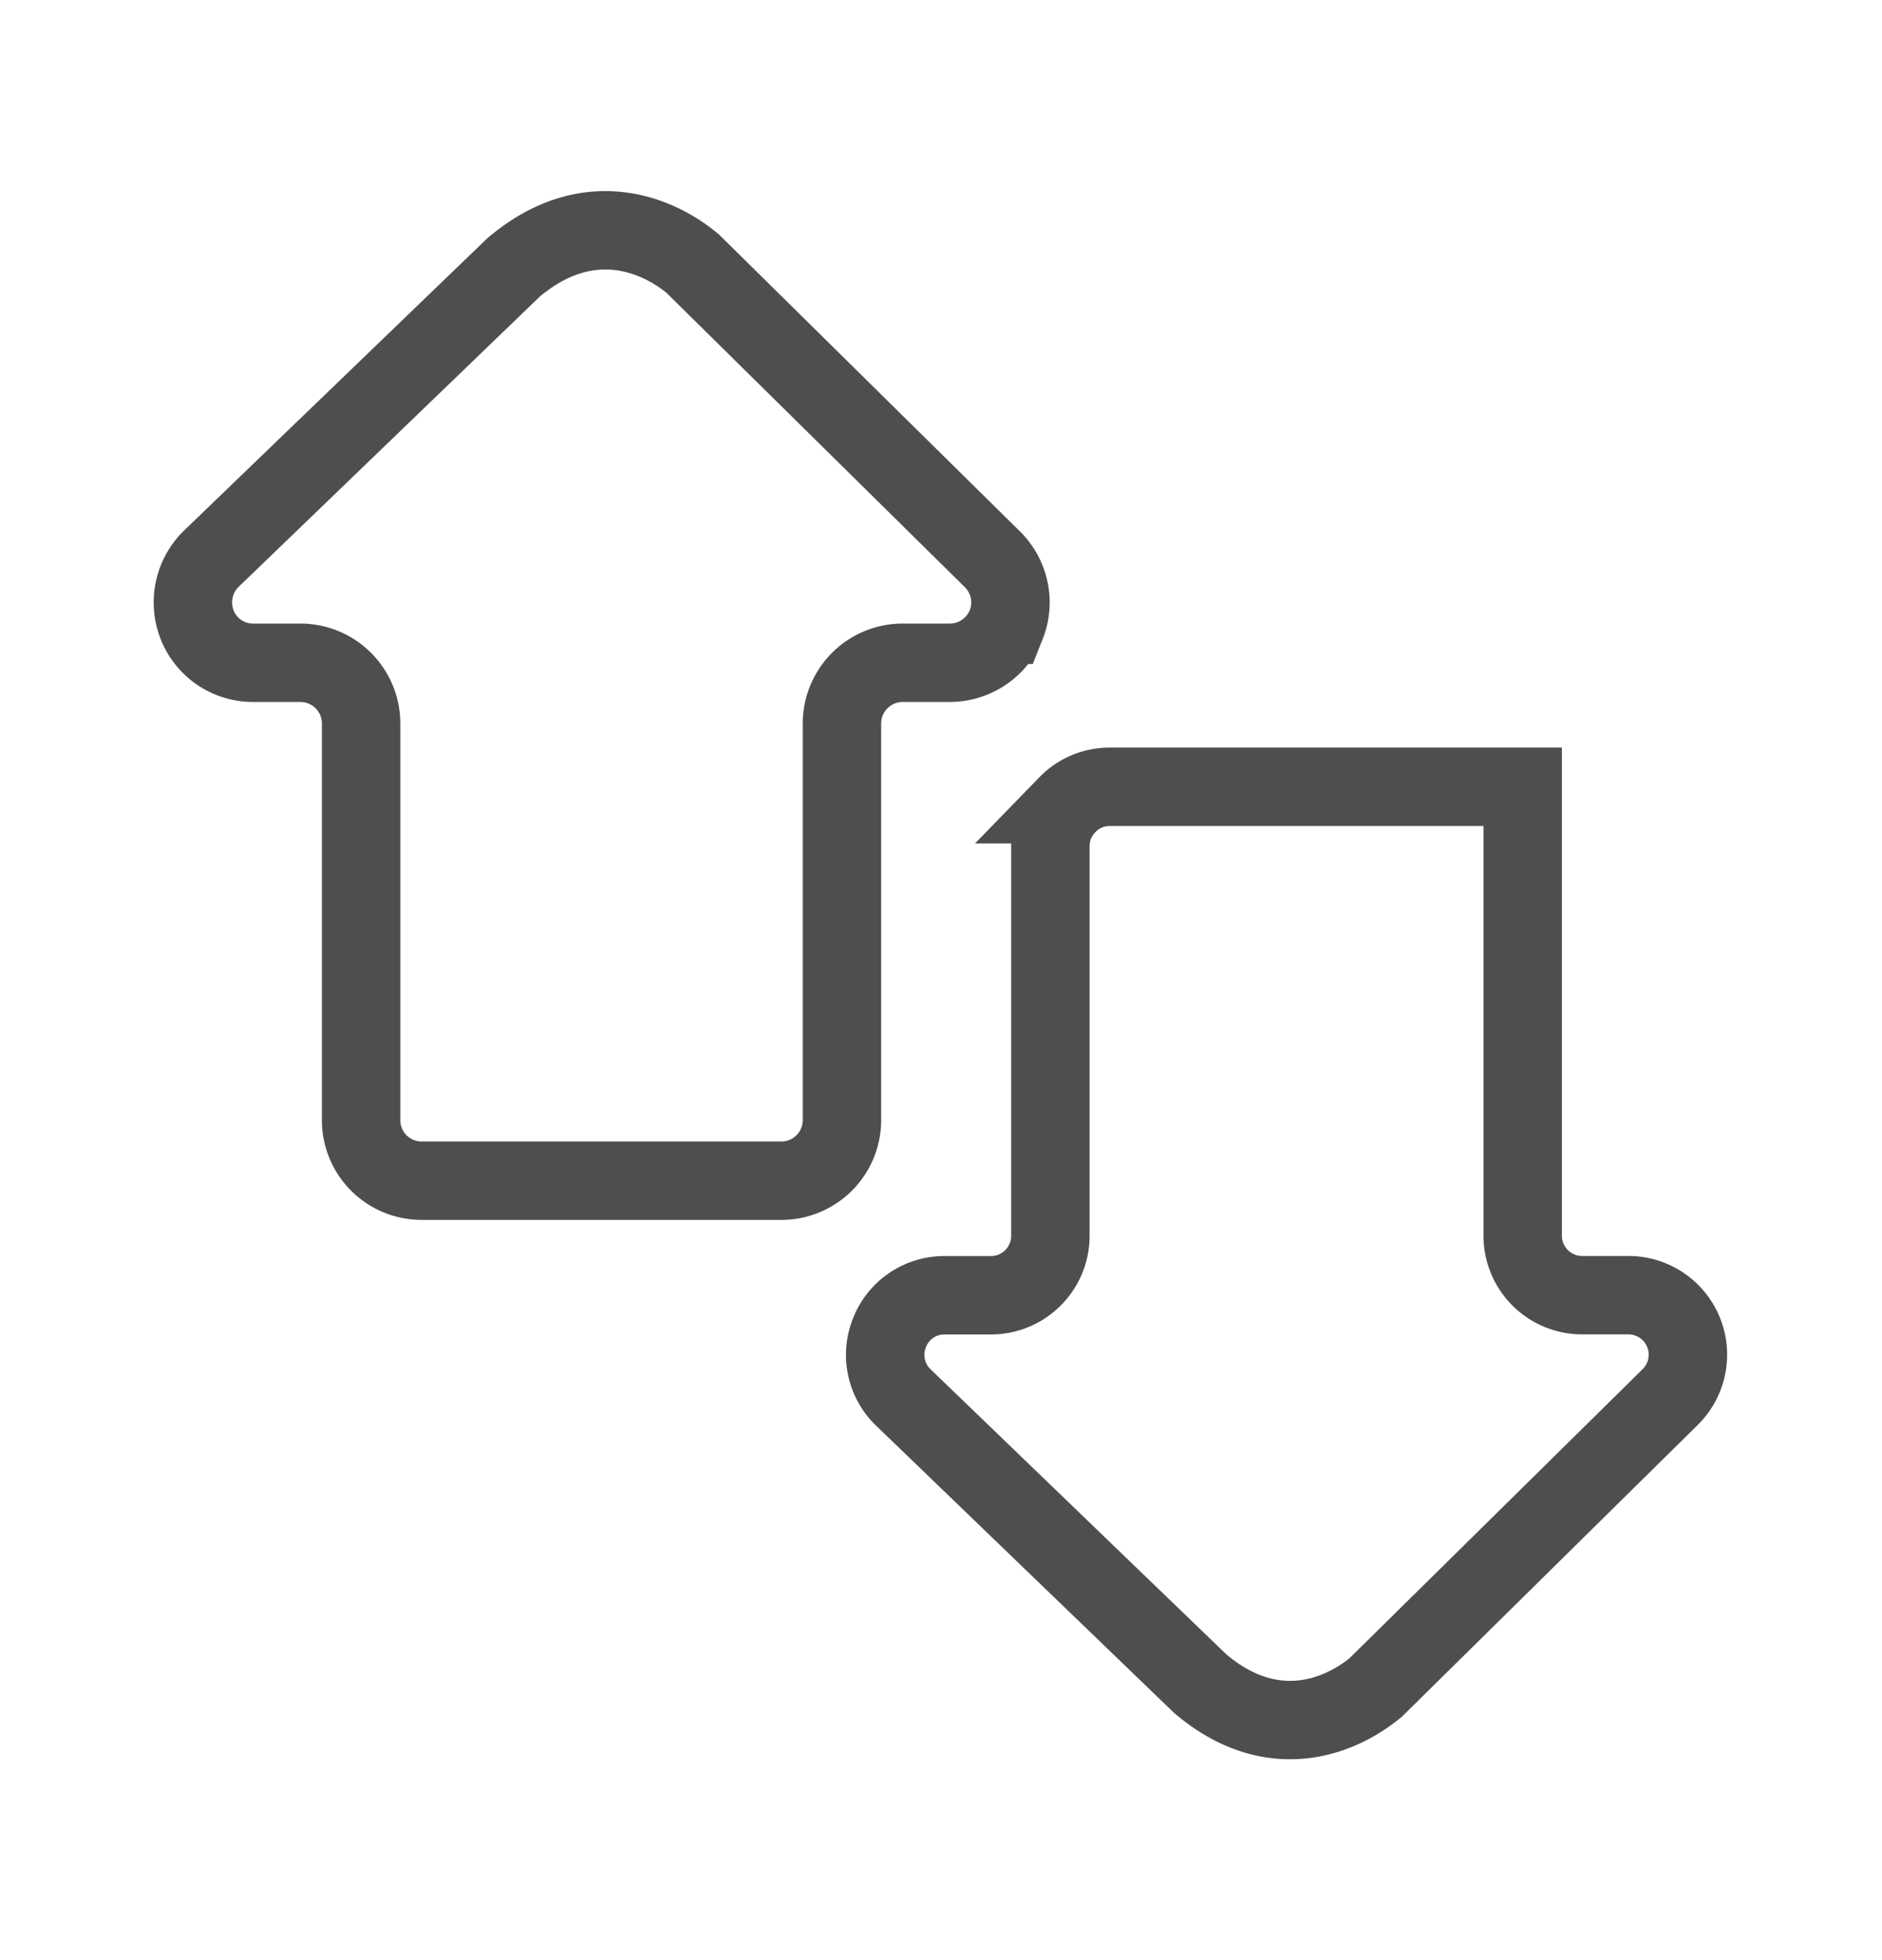 <svg xmlns="http://www.w3.org/2000/svg" width="24" height="25" fill="none" viewBox="0 0 24 25"><path stroke="#4E4E4E" stroke-miterlimit="10" d="M7.438 15.059H5.375a.772.772 0 0 1-.77-.774V9.227a.775.775 0 0 0-.773-.774H3.23a.764.764 0 0 1-.714-.48.778.778 0 0 1 .18-.848L6.55 3.41c.93-.785 1.808-.441 2.281-.05l3.816 3.765c.227.219.301.55.184.844a.777.777 0 0 1-.719.484h-.601a.775.775 0 0 0-.774.774v5.058a.773.773 0 0 1-.773.774H7.438ZM16.172 10.035h-2.02c-.199 0-.394.078-.535.223a.748.748 0 0 0-.222.535v4.969c0 .418-.34.758-.758.758h-.59a.75.75 0 0 0-.703.476.753.753 0 0 0 .176.828l3.785 3.649c.91.773 1.773.433 2.238.05l3.75-3.699a.759.759 0 0 0-.523-1.305h-.594a.758.758 0 0 1-.758-.757v-5.727h-3.246Z"/></svg>